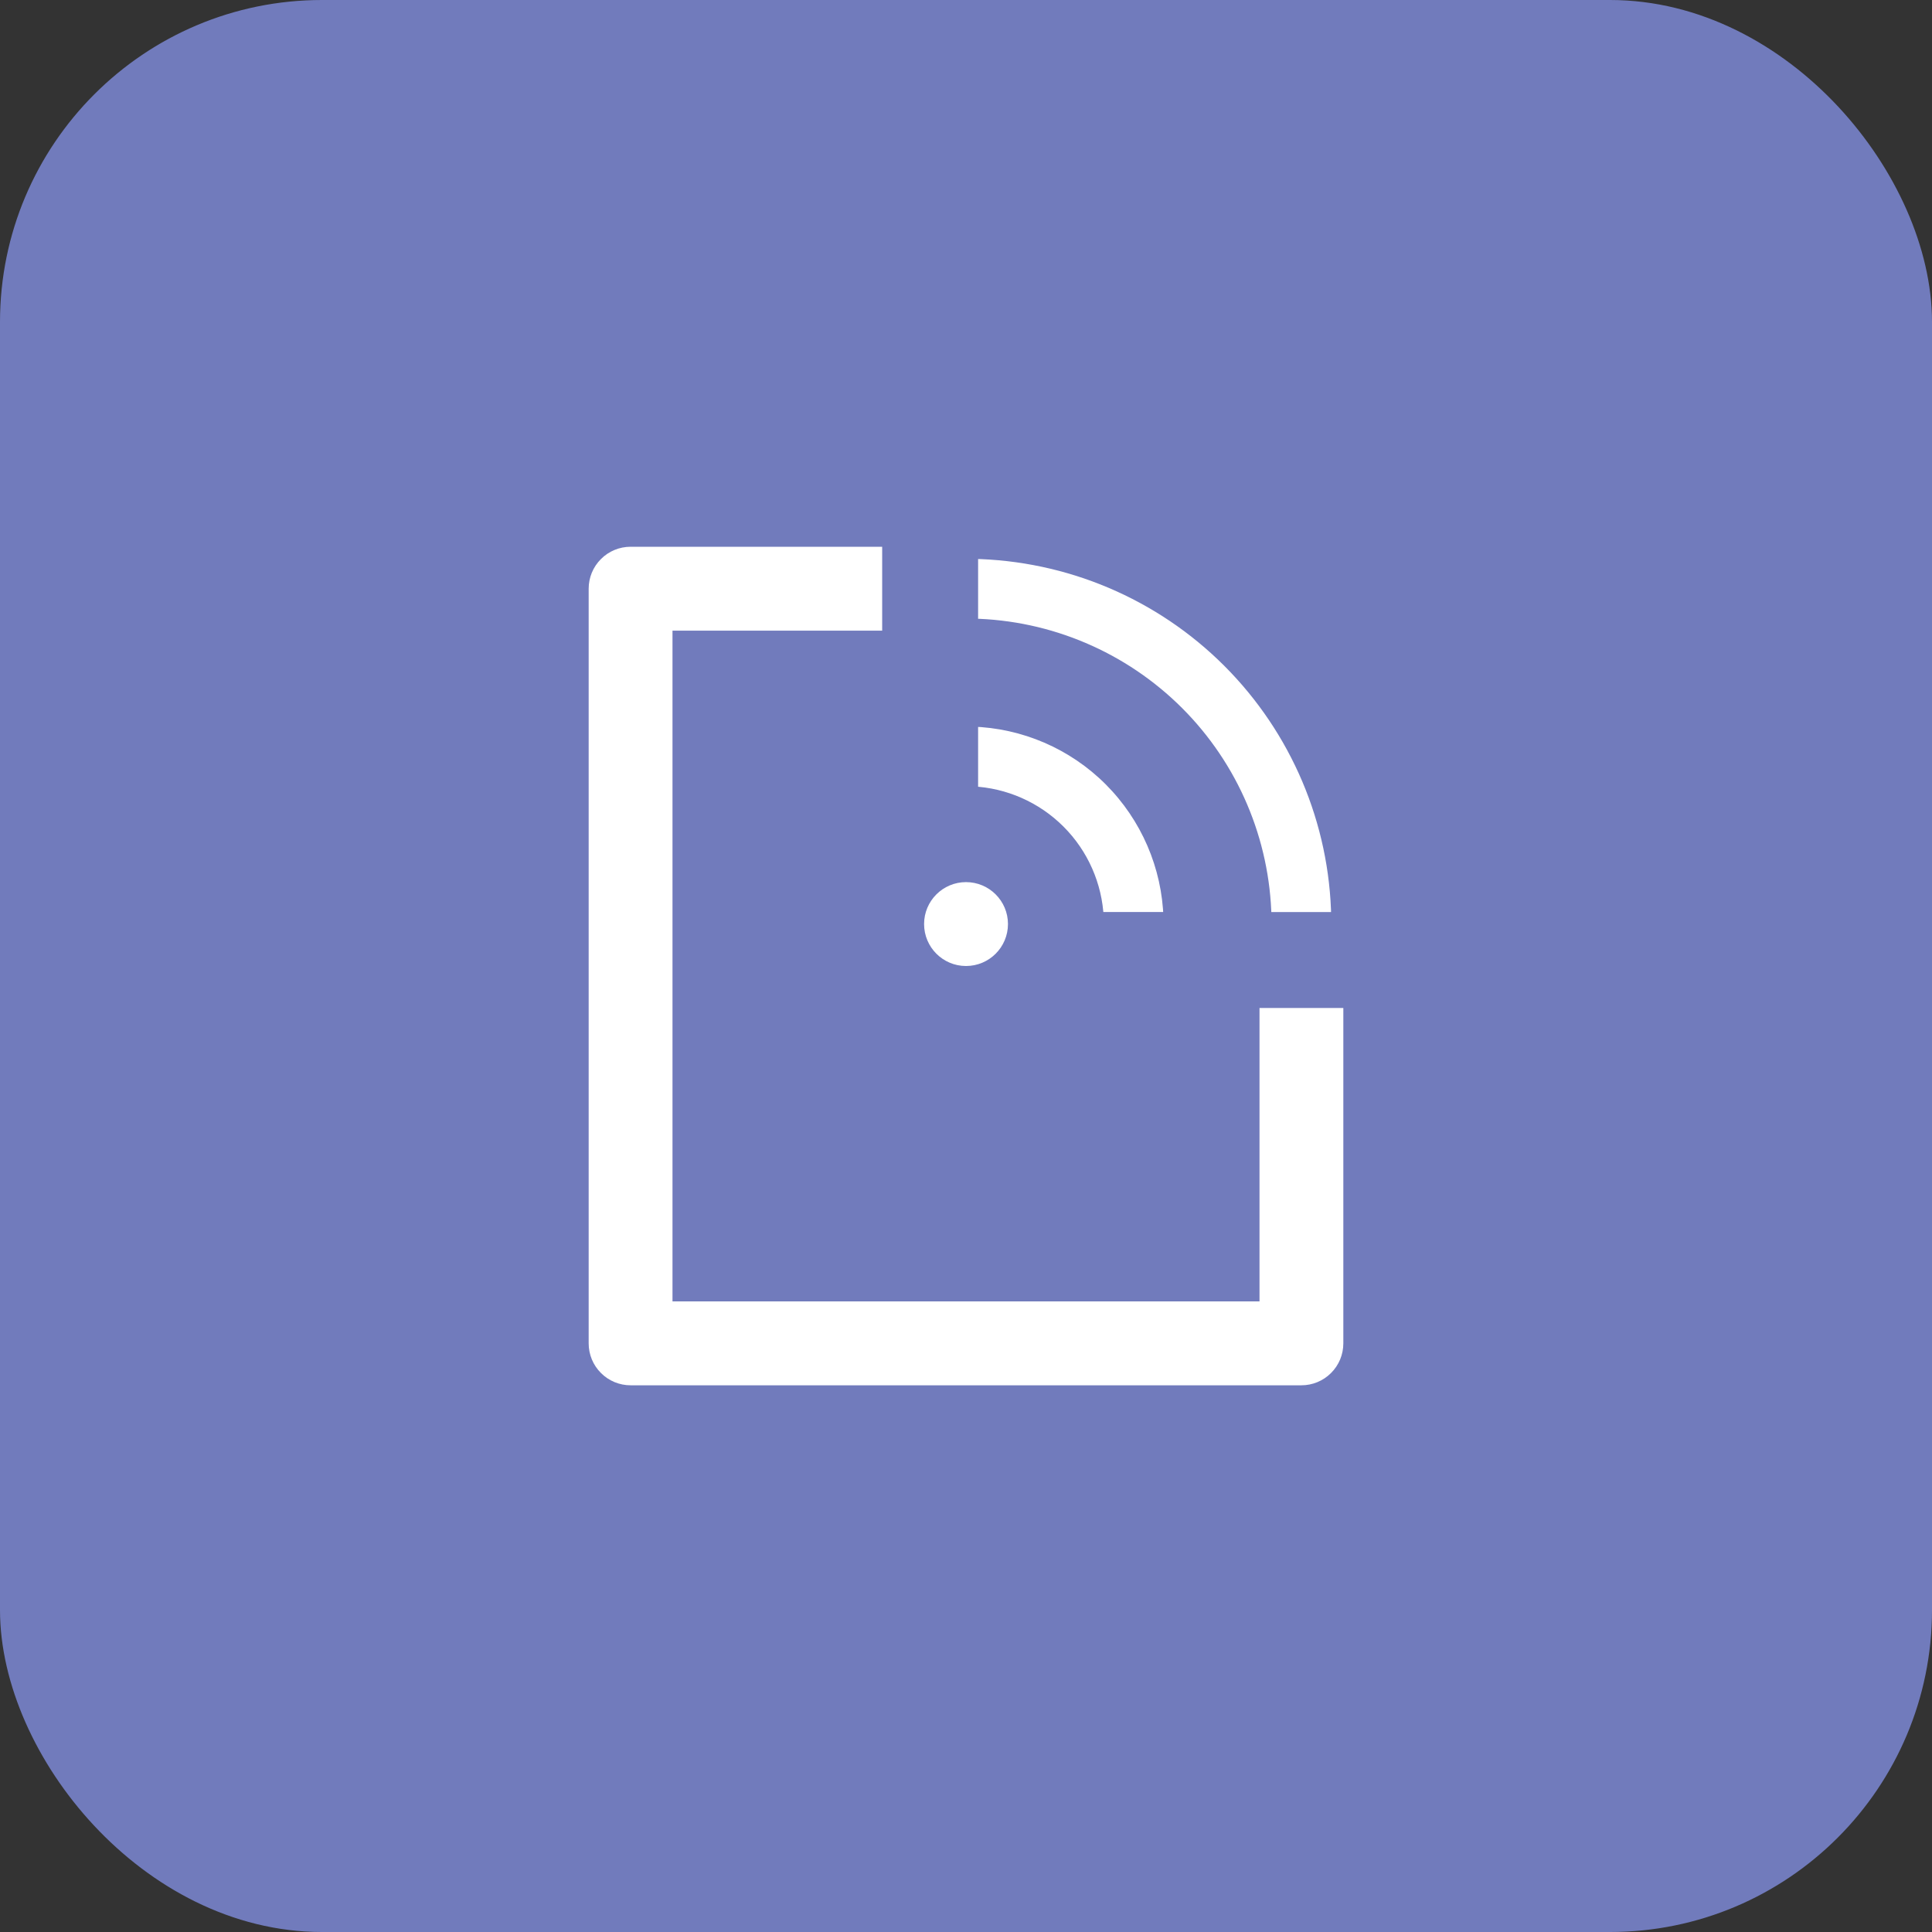 <svg width="36" height="36" viewBox="0 0 36 36" fill="none" xmlns="http://www.w3.org/2000/svg">
<rect x="0" y="0" width="36" height="36" fill="#333333" stroke="none"/>
<rect x="0.375" y="0.375" width="35.25" height="35.25" rx="5.625" fill="#717BBC" stroke="#717BBC" stroke-width="0.75"/>
<path d="M11.75 25.813H24.25C24.457 25.813 24.656 25.731 24.802 25.584C24.949 25.438 25.031 25.239 25.031 25.032V18.782H23.469V24.25H12.531V11.751H16.438V10.188H11.75C11.543 10.188 11.344 10.27 11.198 10.417C11.051 10.563 10.969 10.762 10.969 10.969V25.032C10.969 25.239 11.051 25.438 11.198 25.584C11.344 25.731 11.543 25.813 11.75 25.813Z" fill="white"/>
<path d="M18 18C18.432 18 18.782 17.65 18.782 17.218C18.782 16.787 18.432 16.437 18 16.437C17.569 16.437 17.219 16.787 17.219 17.218C17.219 17.65 17.569 18 18 18Z" fill="white"/>
<path d="M18.113 14.765V13.427C19.078 13.455 19.998 13.851 20.683 14.536C21.367 15.221 21.764 16.141 21.792 17.106H20.454C20.426 16.496 20.171 15.916 19.737 15.482C19.303 15.048 18.723 14.793 18.113 14.765Z" fill="white" stroke="#717BBC" stroke-width="0.225"/>
<path d="M18.113 11.639V10.301C19.907 10.331 21.621 11.056 22.892 12.327C24.163 13.598 24.889 15.312 24.918 17.107H23.58C23.551 15.667 22.967 14.293 21.947 13.273C20.926 12.253 19.552 11.668 18.113 11.639Z" fill="white" stroke="#717BBC" stroke-width="0.225"/>
</svg>
